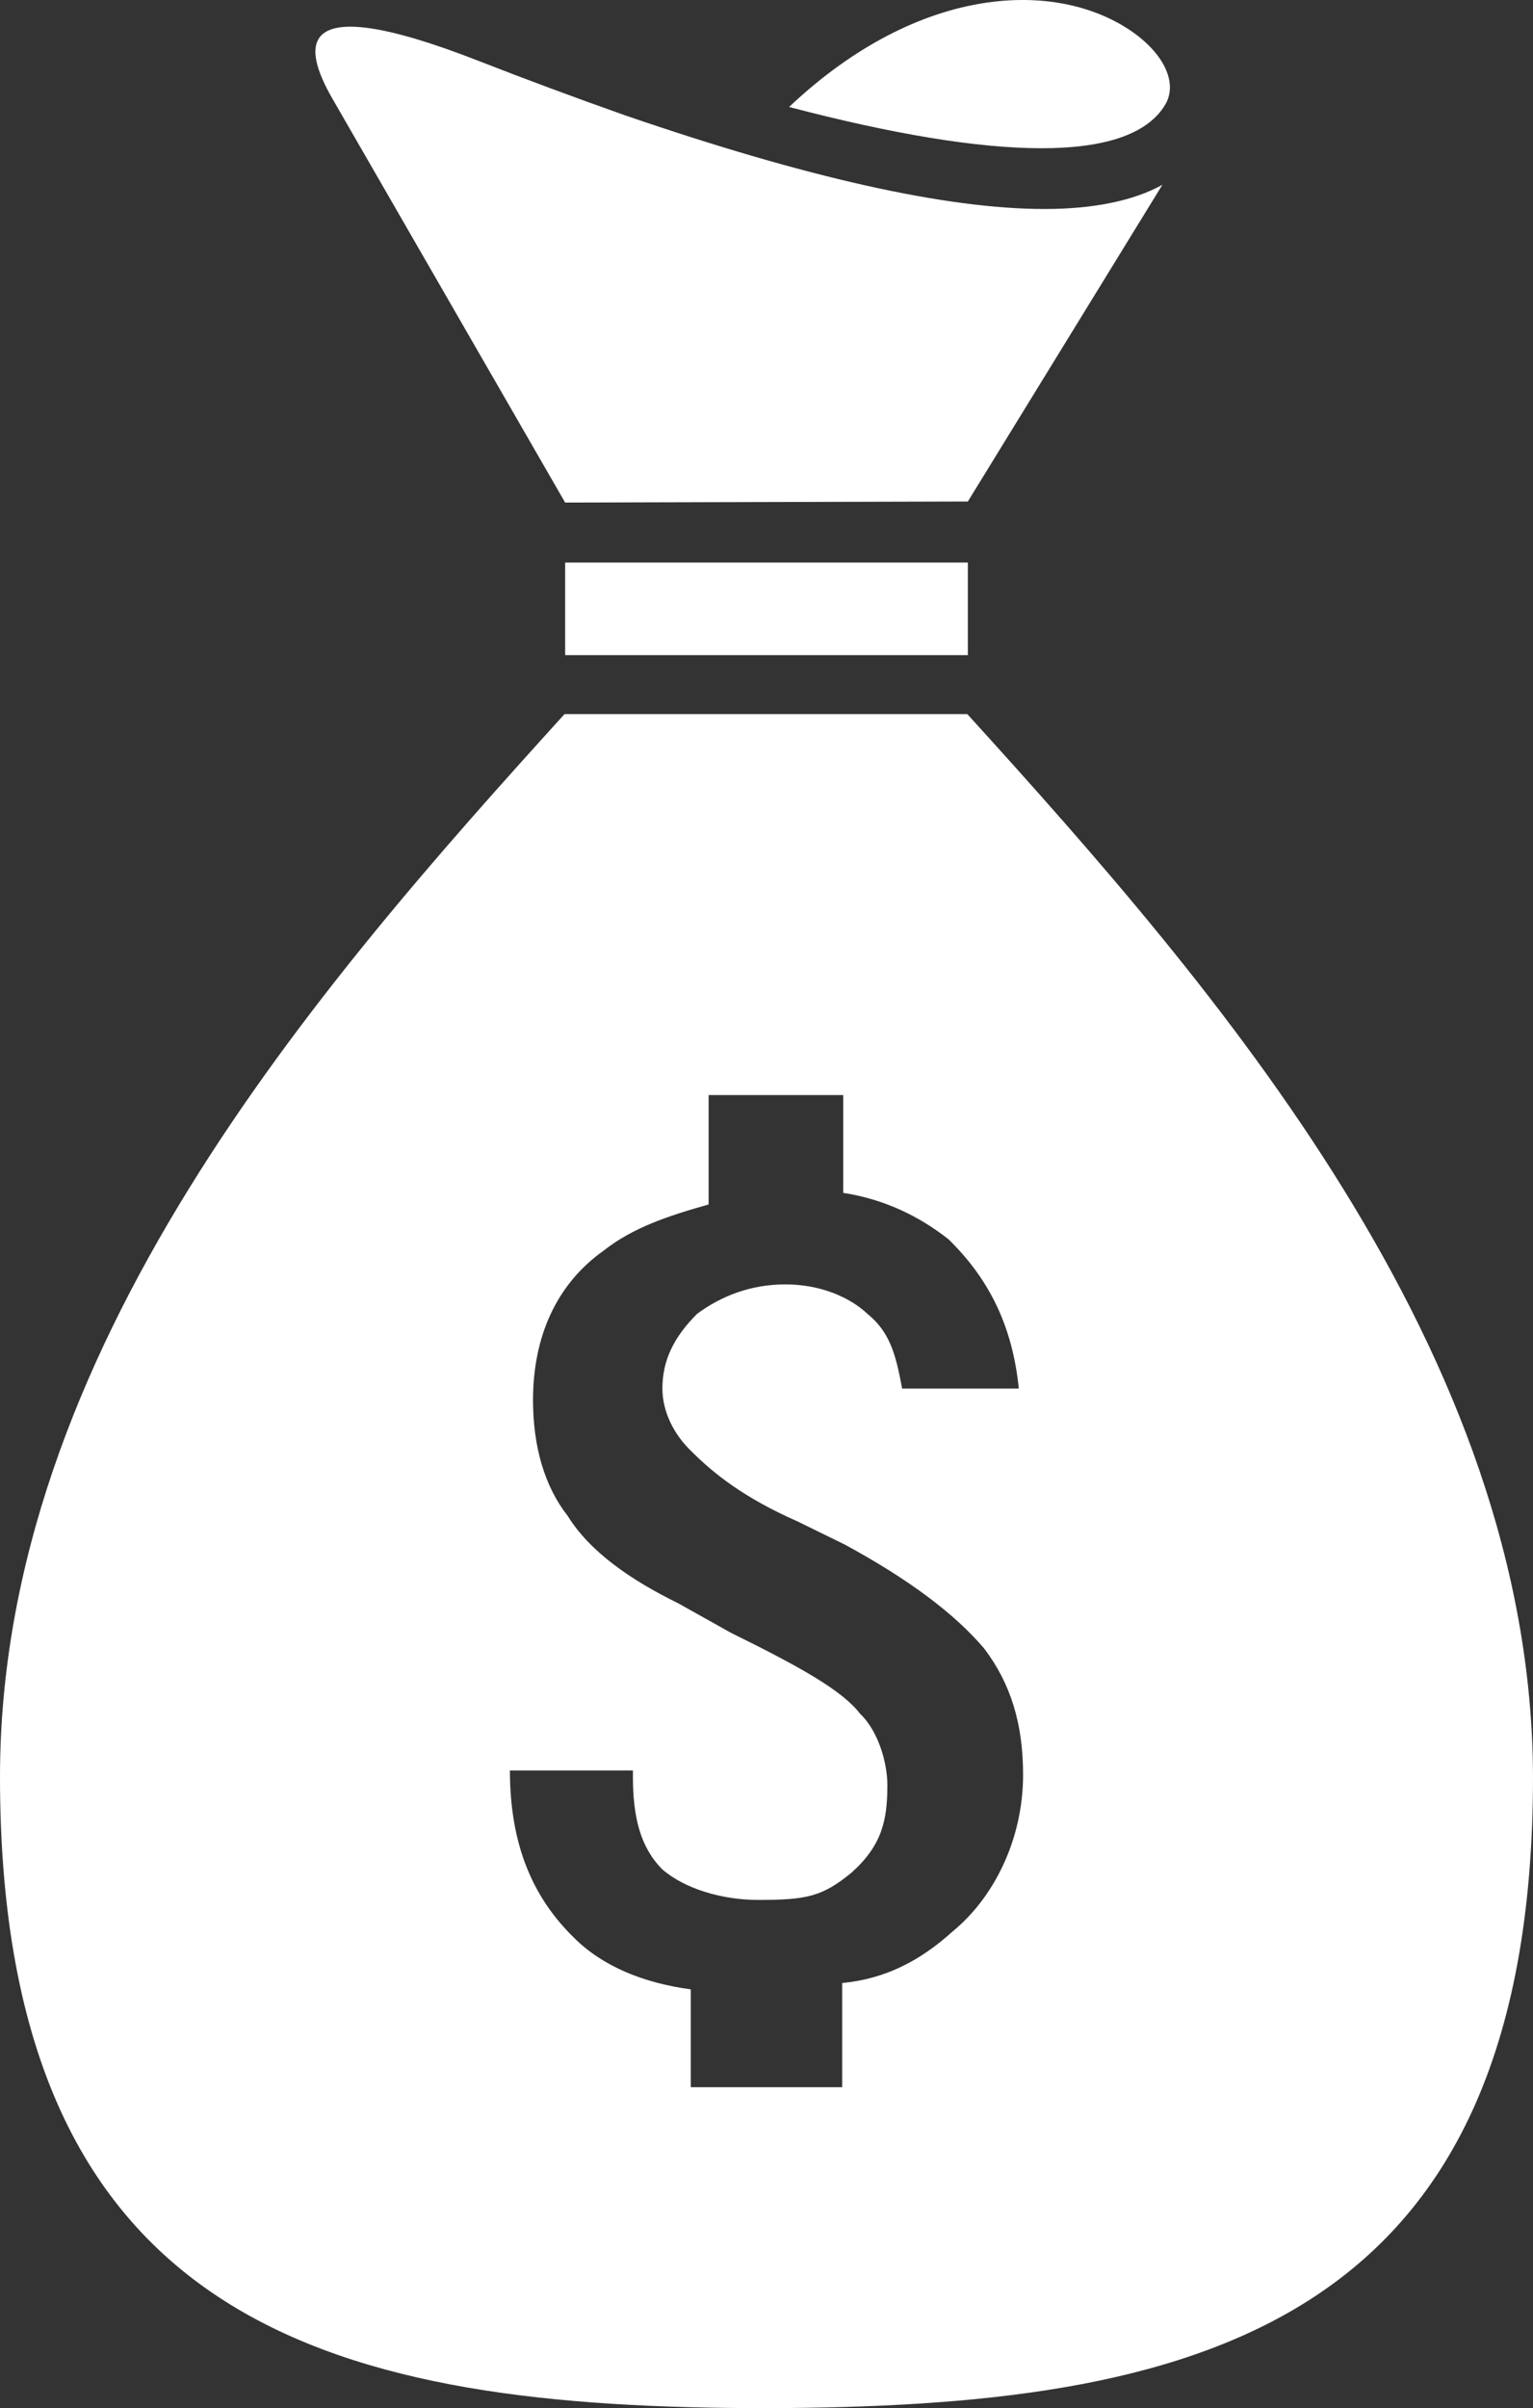 <?xml version="1.0" encoding="utf-8"?>
<!-- Generator: Adobe Illustrator 26.3.1, SVG Export Plug-In . SVG Version: 6.00 Build 0)  -->
<svg version="1.1" id="Layer_1" xmlns="http://www.w3.org/2000/svg" xmlns:xlink="http://www.w3.org/1999/xlink" x="0px" y="0px"
	 width="32.974px" height="51.759px" viewBox="0 0 32.974 51.759" style="enable-background:new 0 0 32.974 51.759;"
	 xml:space="preserve">
<rect x="0" y="0" width="32.974" height="51.759" fill="#333333" stroke="none"/>
<style type="text/css">
	.st0{fill:#FFFFFF;}
</style>
<g id="Money_Bag_00000176009624307610283740000014330729613016522376_">
	<g>
		<path class="st0" d="M25.047,2.276c0.294-0.452,0.023-1.086-0.678-1.583C22.763-0.438,19.8-0.37,16.973,2.299
			C21.451,3.475,24.278,3.497,25.047,2.276z"/>
		<path class="st0" d="M12.156,10.802l8.662-0.023l4.184-6.807c-0.611,0.339-1.47,0.52-2.533,0.52c-2.126,0-5.134-0.678-9.024-2.013
			c-1.086-0.384-2.126-0.769-3.166-1.176C6.163-0.302,6.57,1.1,7.135,2.095L12.156,10.802z"/>
		<rect x="12.156" y="12.091" class="st0" width="8.662" height="1.99"/>
		<path class="st0" d="M20.806,15.348c0,0-2.013,0-4.297,0c0,0,0,0-0.023,0s-0.023,0-0.023,0h-0.023c-2.284,0-4.297,0-4.297,0
			C6.762,21.273,0,29.053,0,38.19c0,11.941,7.373,13.569,16.487,13.569c9.114-0.023,16.487-1.628,16.487-13.569
			C32.951,29.053,26.189,21.273,20.806,15.348z M20.49,41.514c-0.701,0.633-1.447,1.018-2.375,1.108v2.239h-3.257v-2.103
			c-1.018-0.136-1.9-0.498-2.51-1.108c-0.882-0.859-1.38-1.99-1.38-3.596h2.646v0.136c0,0.859,0.158,1.515,0.633,1.99
			c0.498,0.43,1.312,0.656,2.058,0.656c1.04,0,1.38-0.068,2.013-0.588c0.656-0.588,0.769-1.131,0.769-1.877
			c0-0.498-0.204-1.176-0.588-1.538c-0.384-0.498-1.266-0.995-2.782-1.741l-1.131-0.633c-1.018-0.498-1.9-1.108-2.375-1.877
			c-0.498-0.633-0.746-1.493-0.746-2.488c0-1.357,0.498-2.488,1.515-3.211c0.633-0.498,1.38-0.746,2.262-0.995v-2.352h2.895v2.103
			c0.882,0.136,1.628,0.498,2.262,0.995c0.882,0.859,1.38,1.877,1.515,3.211h-2.51c-0.136-0.746-0.271-1.221-0.746-1.606
			c-0.384-0.362-1.018-0.633-1.764-0.633s-1.38,0.249-1.9,0.633c-0.498,0.498-0.746,0.995-0.746,1.606
			c0,0.498,0.249,0.995,0.633,1.357c0.475,0.475,1.131,0.995,2.262,1.493l1.018,0.498c1.38,0.746,2.375,1.493,3.008,2.239
			c0.565,0.746,0.837,1.606,0.837,2.714C22.005,39.547,21.372,40.791,20.49,41.514z"/>
	</g>
</g>
</svg>
